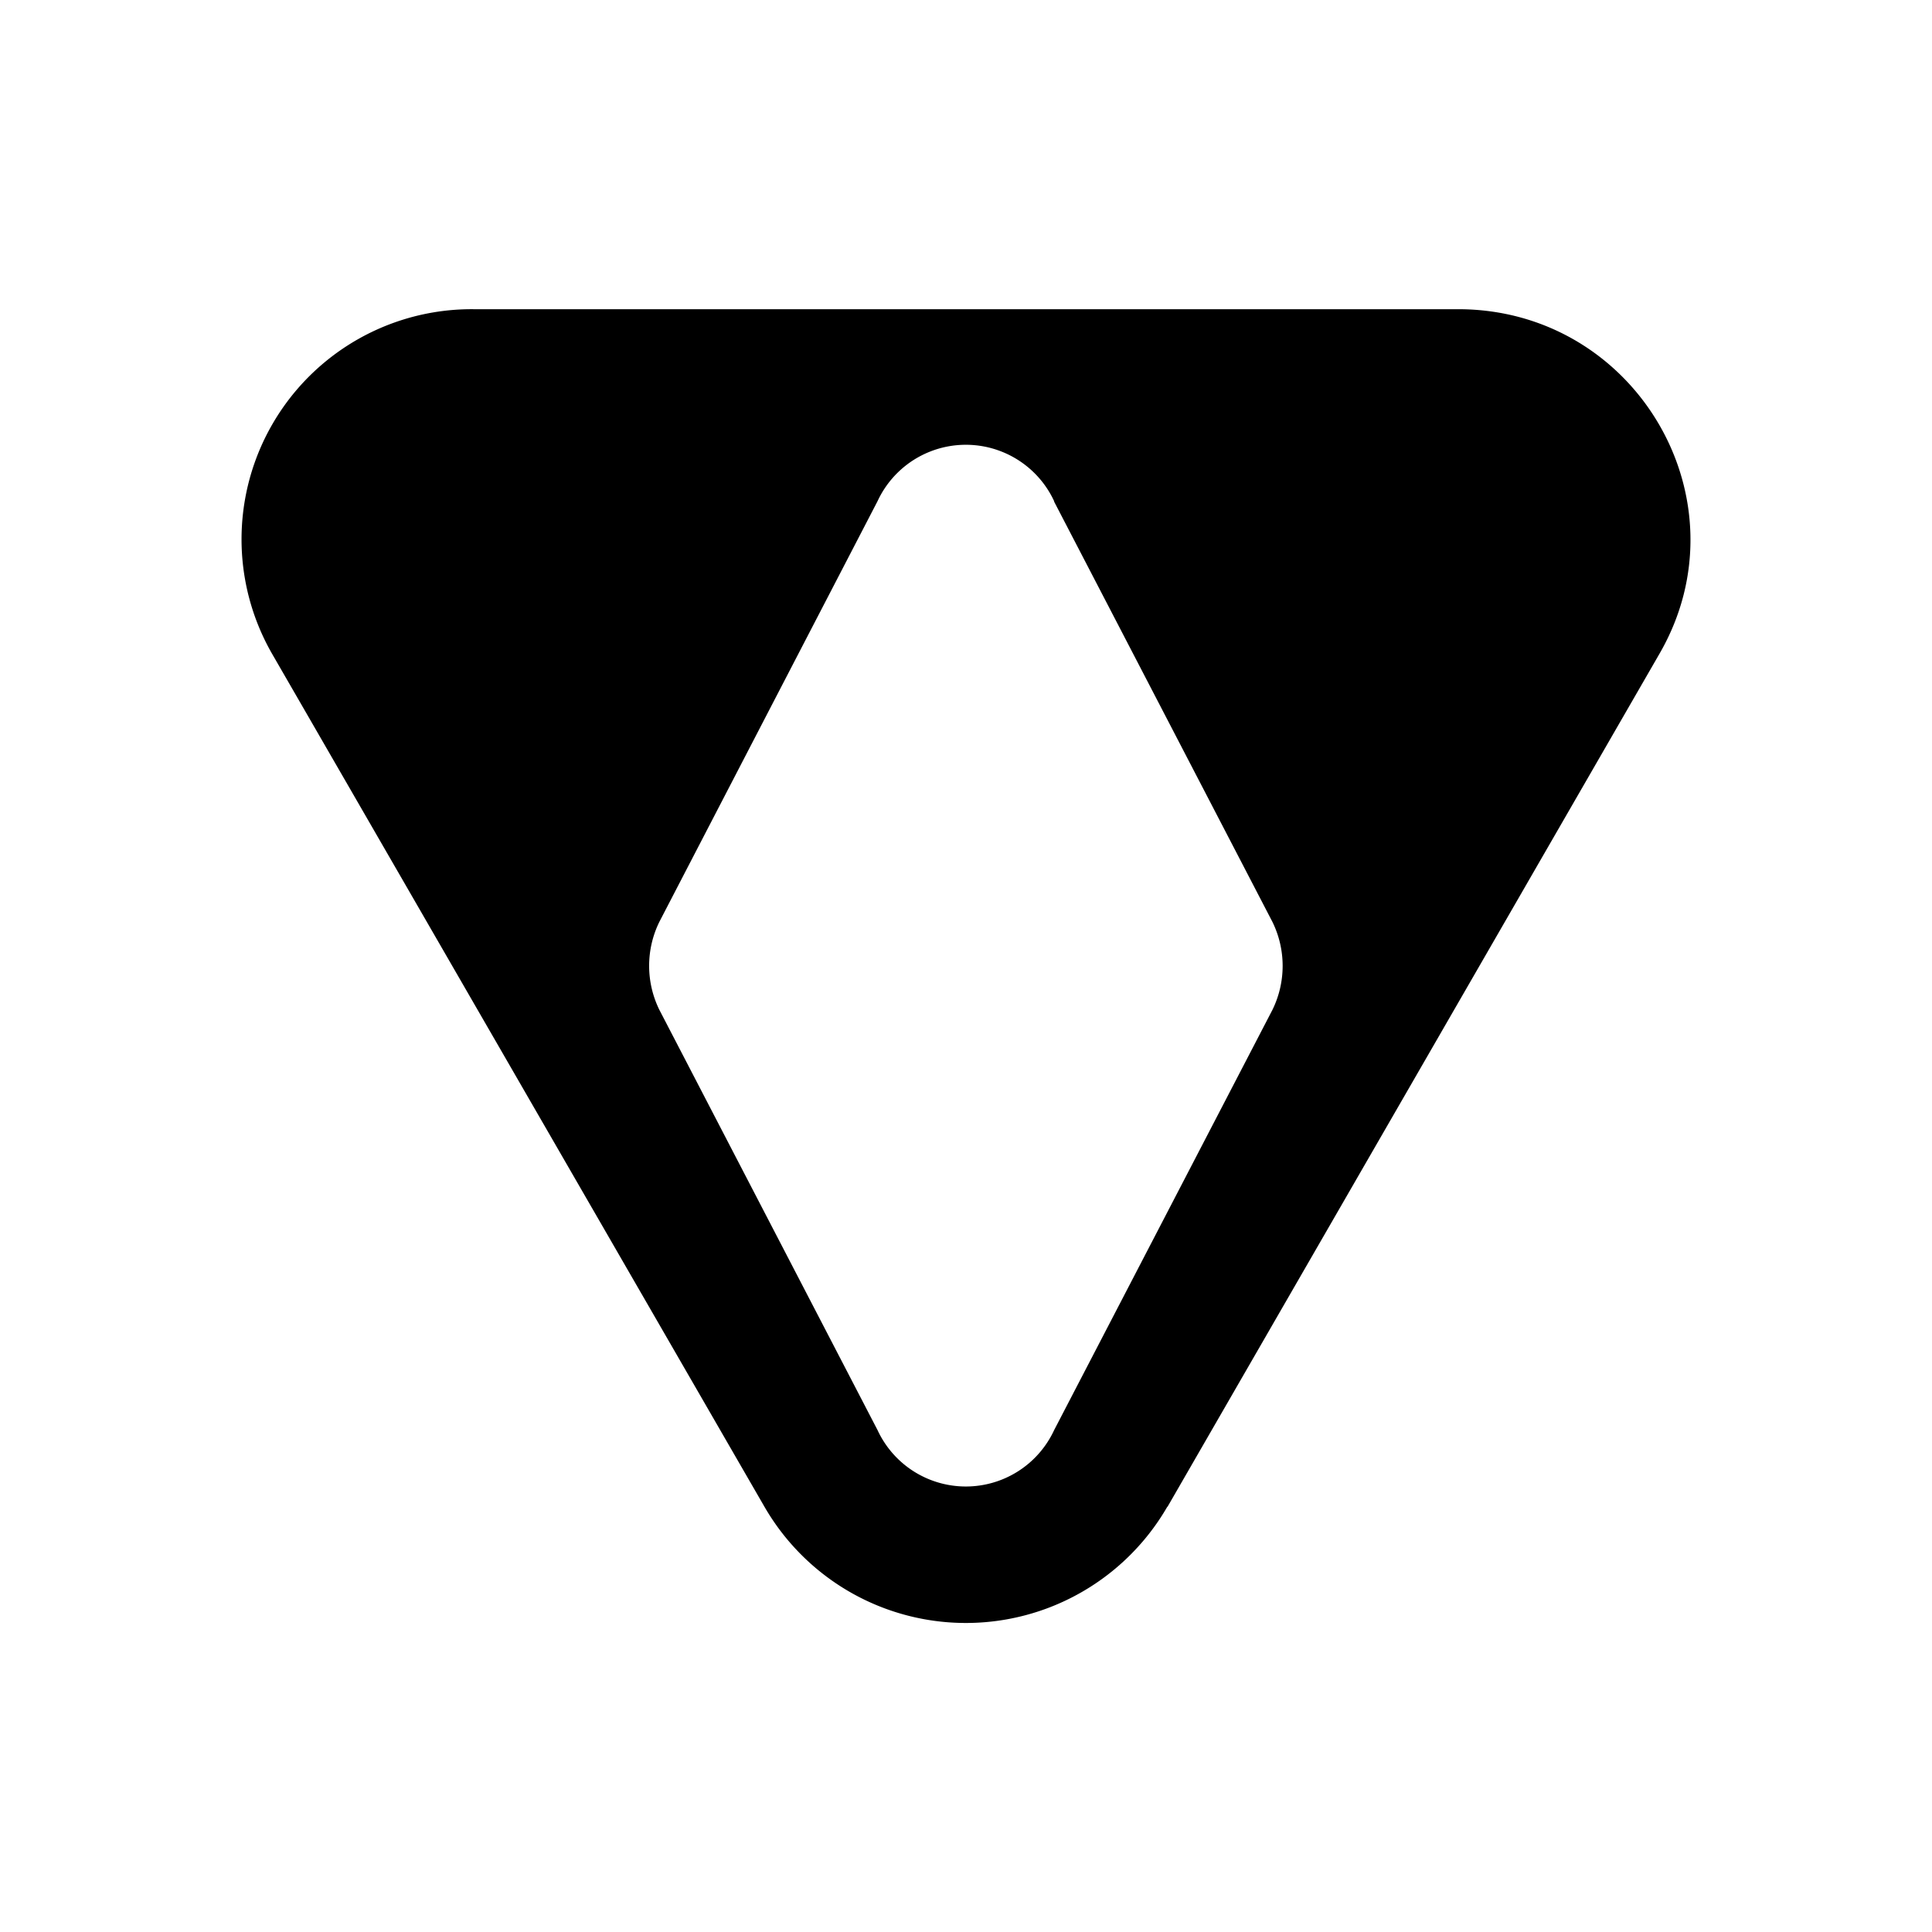 <svg xmlns="http://www.w3.org/2000/svg" width="1em" height="1em" viewBox="0 0 24 24"><path fill="currentColor" d="M14.502 18.715a2.89 2.89 0 0 1-5.007 0L3.38 8.122a2.858 2.858 0 0 1 2.503-4.281h12.23c2.211 0 3.6 2.374 2.504 4.276L14.502 18.72zM13.095 6.226a1.209 1.209 0 0 0-2.194 0L8.19 11.453a1.24 1.24 0 0 0 0 1.09l2.711 5.222a1.209 1.209 0 0 0 2.194 0l2.712-5.221a1.24 1.24 0 0 0 0-1.091l-2.712-5.221z"/></svg>